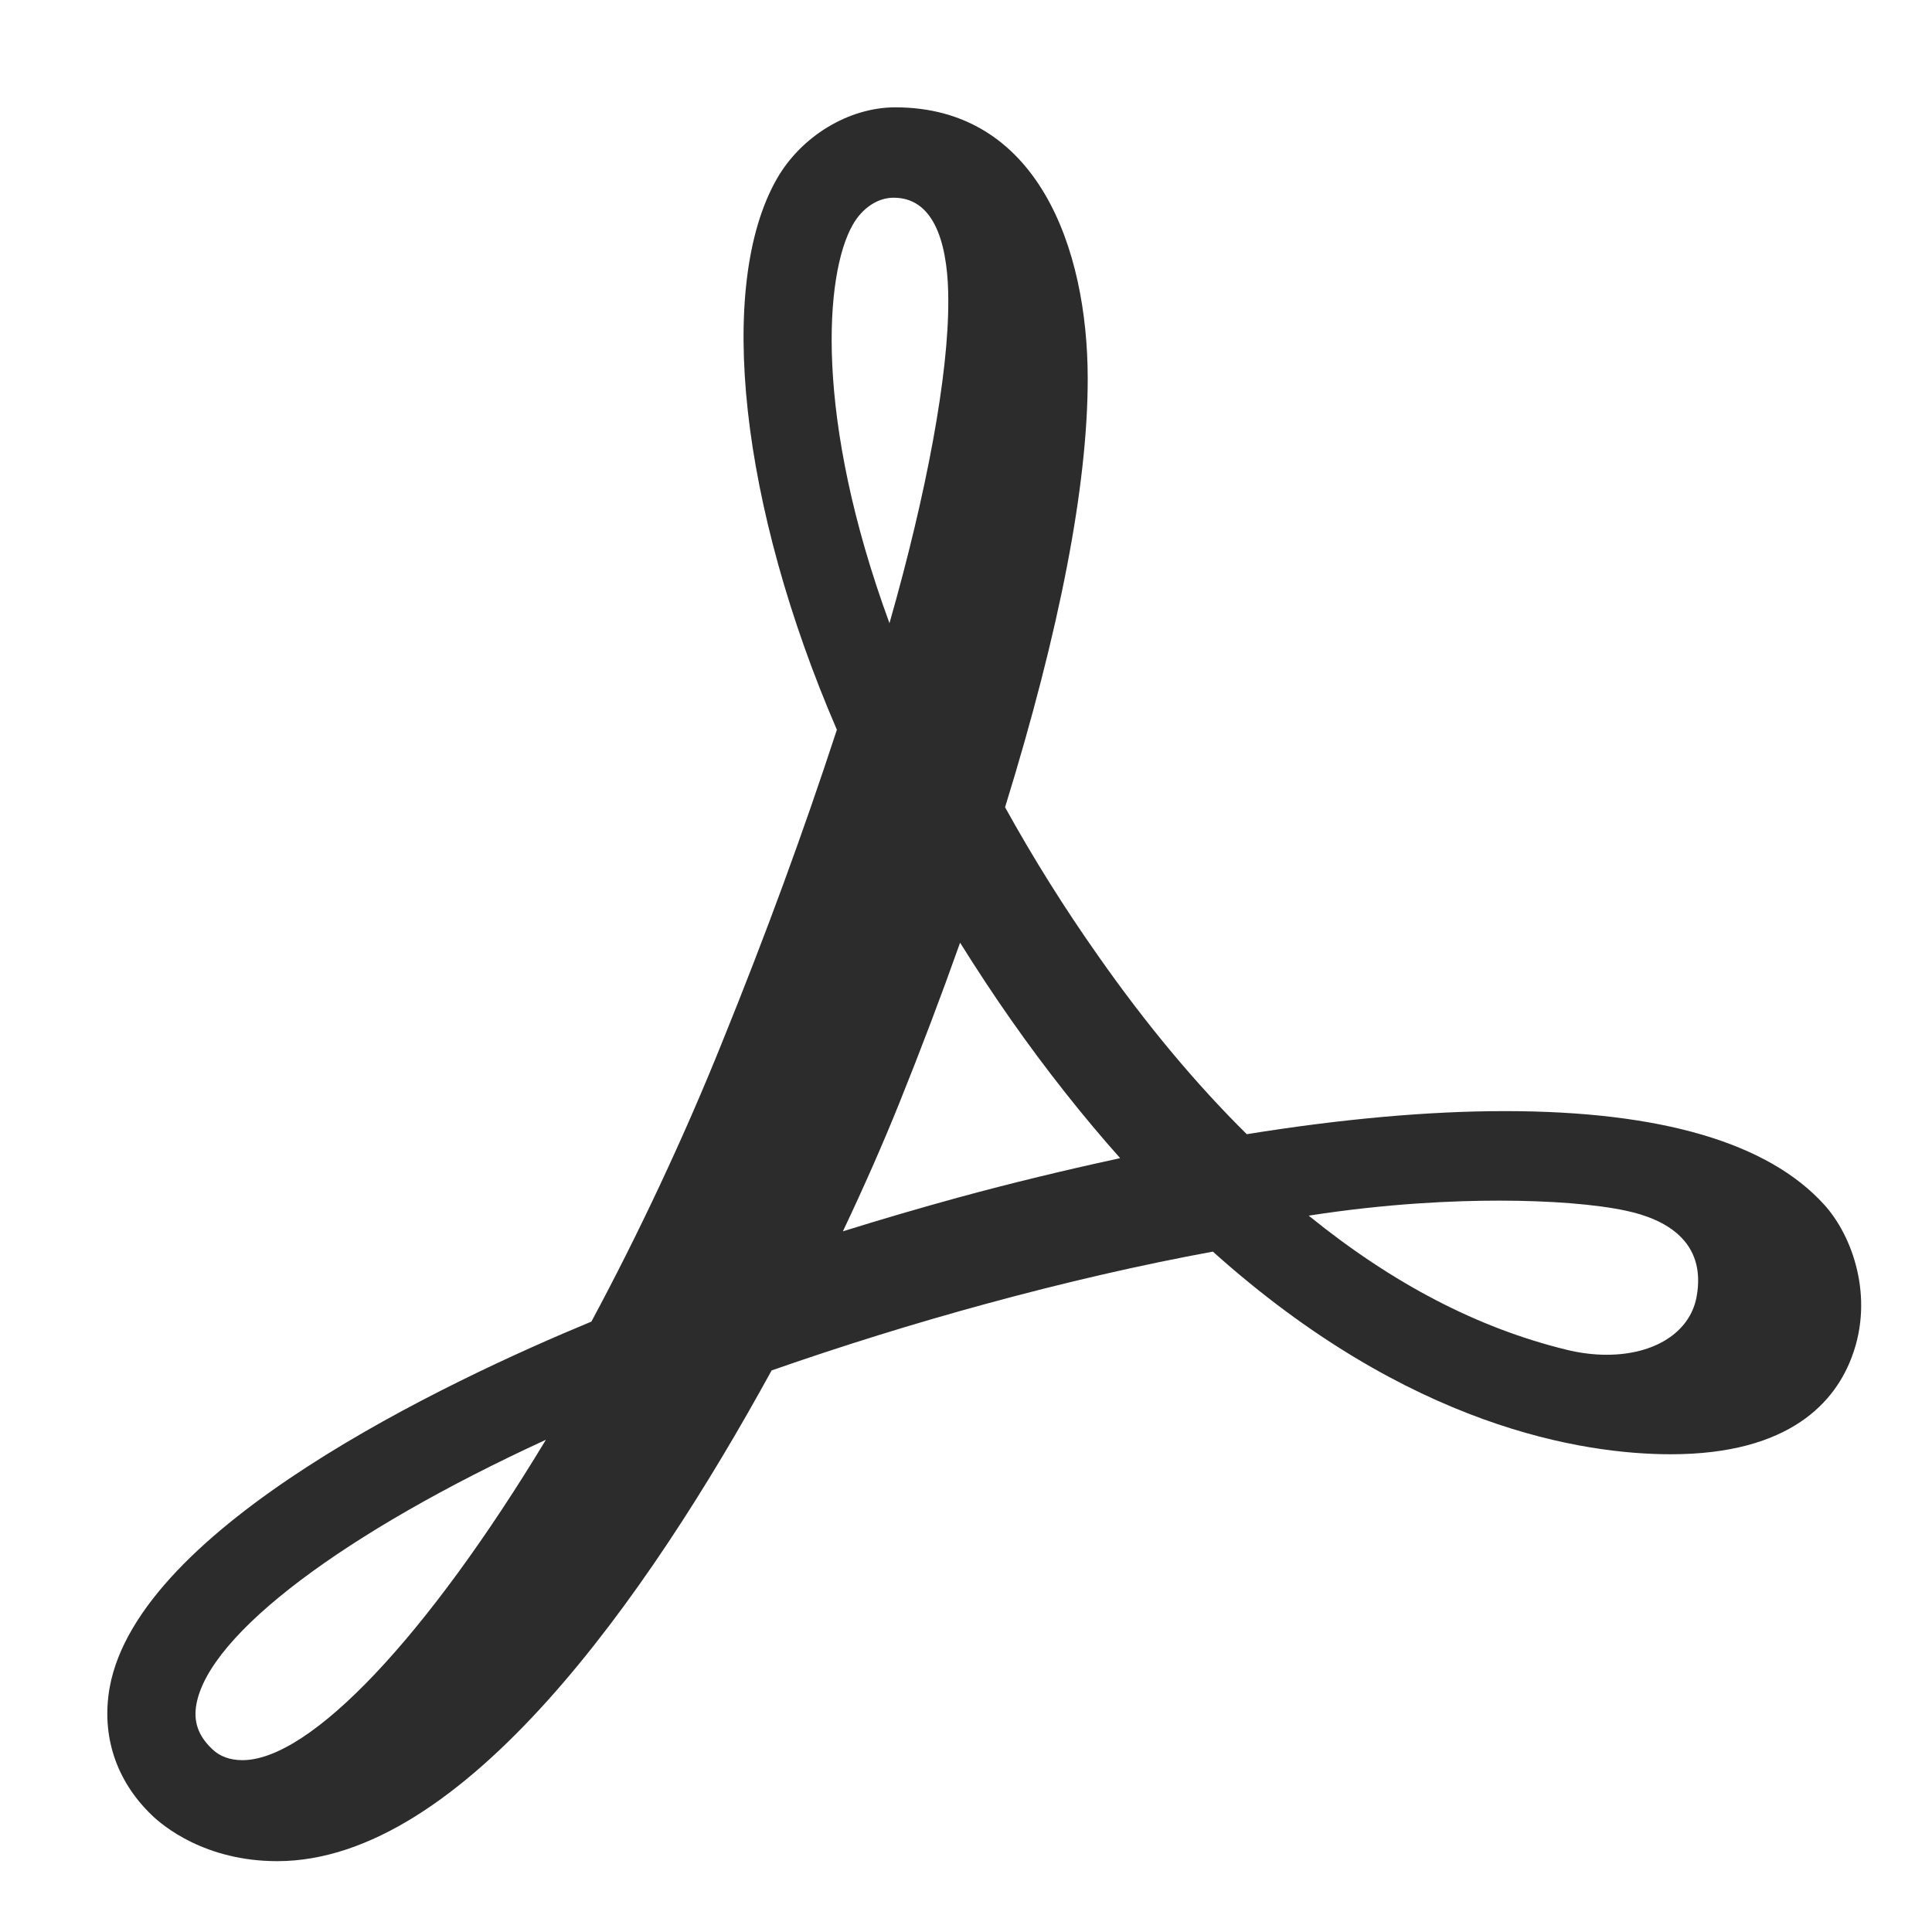 <?xml version="1.0" encoding="UTF-8"?><svg width="18" height="18" viewBox="0 0 18 18" fill="none" xmlns="http://www.w3.org/2000/svg">
<path fill-rule="evenodd" clip-rule="evenodd" d="M5.086 13.414C3.982 15.243 2.894 16.399 2.259 16.399C2.141 16.399 2.045 16.363 1.975 16.294C1.847 16.172 1.8 16.039 1.83 15.877C1.95 15.222 3.209 14.277 5.086 13.414ZM10.397 10.799C9.922 10.902 9.432 11.02 8.935 11.155C8.578 11.253 8.215 11.359 7.853 11.472C8.045 11.067 8.222 10.666 8.376 10.284C8.579 9.78 8.77 9.276 8.945 8.783C9.1 9.031 9.259 9.273 9.422 9.505C9.744 9.964 10.091 10.403 10.436 10.79L10.397 10.799ZM7.944 2.096C8.033 1.938 8.177 1.842 8.326 1.842C8.744 1.842 8.835 2.361 8.835 2.795C8.839 3.486 8.635 4.587 8.287 5.806C7.585 3.894 7.683 2.555 7.944 2.096ZM15.806 12.086C15.744 12.412 15.417 12.622 14.969 12.622C14.846 12.622 14.718 12.606 14.59 12.574C13.768 12.372 12.979 11.963 12.193 11.326C12.931 11.211 13.552 11.186 13.967 11.186C14.44 11.186 14.872 11.22 15.149 11.28C15.504 11.355 15.905 11.557 15.806 12.086ZM16.996 11.224C16.473 10.646 15.471 10.352 14.02 10.352C13.305 10.352 12.498 10.425 11.616 10.567C11.137 10.094 10.672 9.535 10.231 8.905C9.915 8.457 9.625 7.993 9.364 7.521C9.875 5.867 10.134 4.524 10.134 3.529C10.134 2.307 9.663 1 8.341 1C7.907 1 7.462 1.27 7.235 1.671C6.671 2.667 6.897 4.715 7.797 6.799C7.483 7.757 7.142 8.69 6.723 9.723C6.372 10.595 5.953 11.488 5.51 12.313C4.162 12.871 1.296 14.224 1.022 15.72C0.942 16.168 1.08 16.591 1.415 16.912C1.518 17.012 1.912 17.34 2.583 17.34C4.309 17.34 6.03 14.883 7.189 12.768C7.848 12.538 8.52 12.329 9.189 12.147C9.922 11.947 10.632 11.784 11.3 11.661C13.128 13.301 14.753 13.549 15.567 13.549C16.686 13.549 17.105 13.051 17.257 12.631C17.459 12.084 17.262 11.517 16.996 11.224Z" fill="#2C2C2C"/>
</svg>
